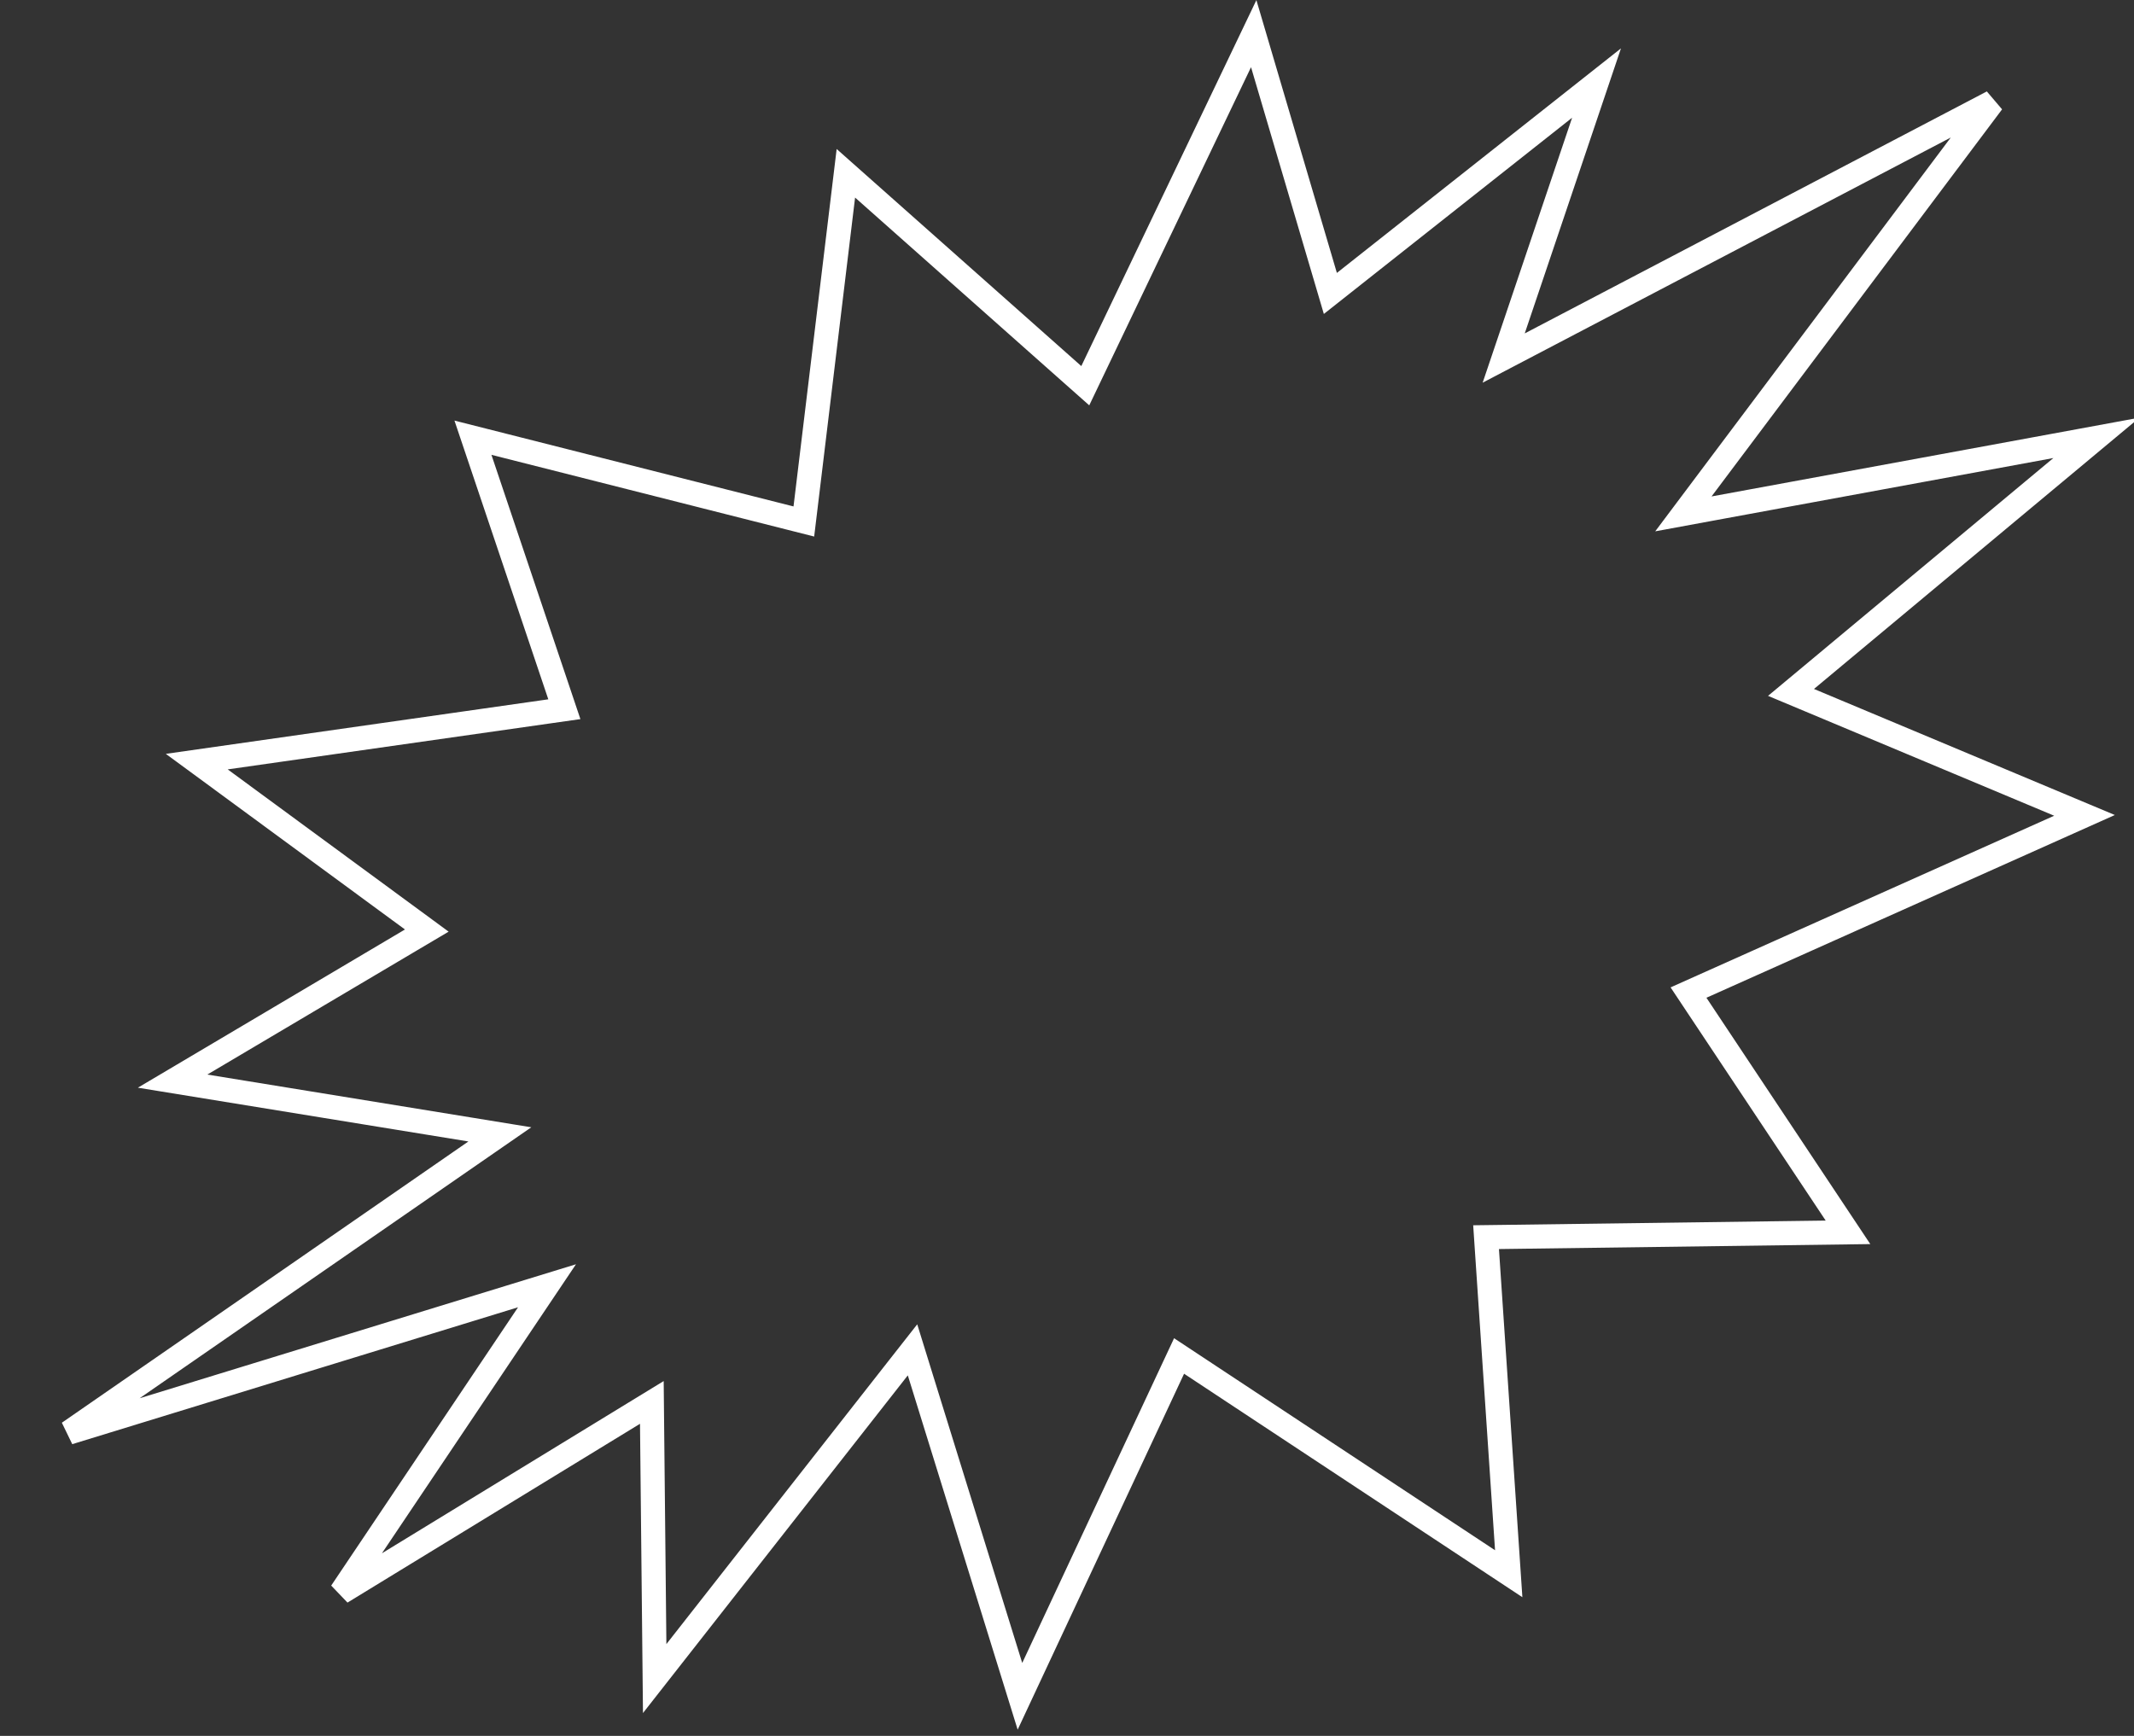 <?xml version="1.0" encoding="UTF-8"?>
<svg xmlns="http://www.w3.org/2000/svg" width="177" height="144" viewBox="0 0 177 144" fill="none">
  <rect x="0" y="0" width="177" height="144" fill="#333333" stroke="none"/>
  <path d="M39.364 95.549L41.459 94.1L39.041 93.706L14.316 89.683C20.948 85.752 27.389 81.938 34.031 78.004L35.4 77.194L34.167 76.288L16.32 63.179C26.192 61.77 35.789 60.402 45.564 59.009L46.809 58.832L46.404 57.627L39.227 36.309L65.567 42.979L66.673 43.259L66.817 42.069L70.159 14.374L89.062 31.15L90.016 31.996L90.597 30.781L103.986 2.791L109.948 22.999L110.344 24.342L111.461 23.459L132.421 6.89L125.5 27.394L124.721 29.701L126.836 28.593C137.184 23.174 147.359 17.844 157.489 12.539L165.258 8.47L141.162 40.579L139.624 42.629L142.055 42.181C152.861 40.19 163.384 38.254 173.881 36.322L149.867 56.342L148.552 57.438L150.057 58.068L172.895 67.638C165.091 71.129 157.418 74.563 149.725 78.007C146.886 79.277 144.045 80.549 141.193 81.825L140.05 82.337L140.729 83.359L153.277 102.226L124.347 102.613L123.259 102.627L123.334 103.747L125.137 130.546L98.73 113.1L97.796 112.483L97.294 113.556L84.597 140.715L76.224 113.707L75.687 111.974L74.537 113.439C70.106 119.086 65.735 124.66 61.343 130.263C59.006 133.243 56.662 136.231 54.301 139.243L54.083 118.025L54.066 116.336L52.631 117.213C48.671 119.633 44.749 122.031 40.848 124.416C36.649 126.984 32.474 129.536 28.301 132.087L43.809 108.985L45.371 106.659L42.773 107.457C40.39 108.189 38.017 108.917 35.653 109.643C25.555 112.745 15.615 115.797 5.699 118.842C12.191 114.351 18.691 109.854 25.24 105.322C29.918 102.085 34.621 98.831 39.364 95.549Z" stroke="white" stroke-width="2"></path>
</svg>
